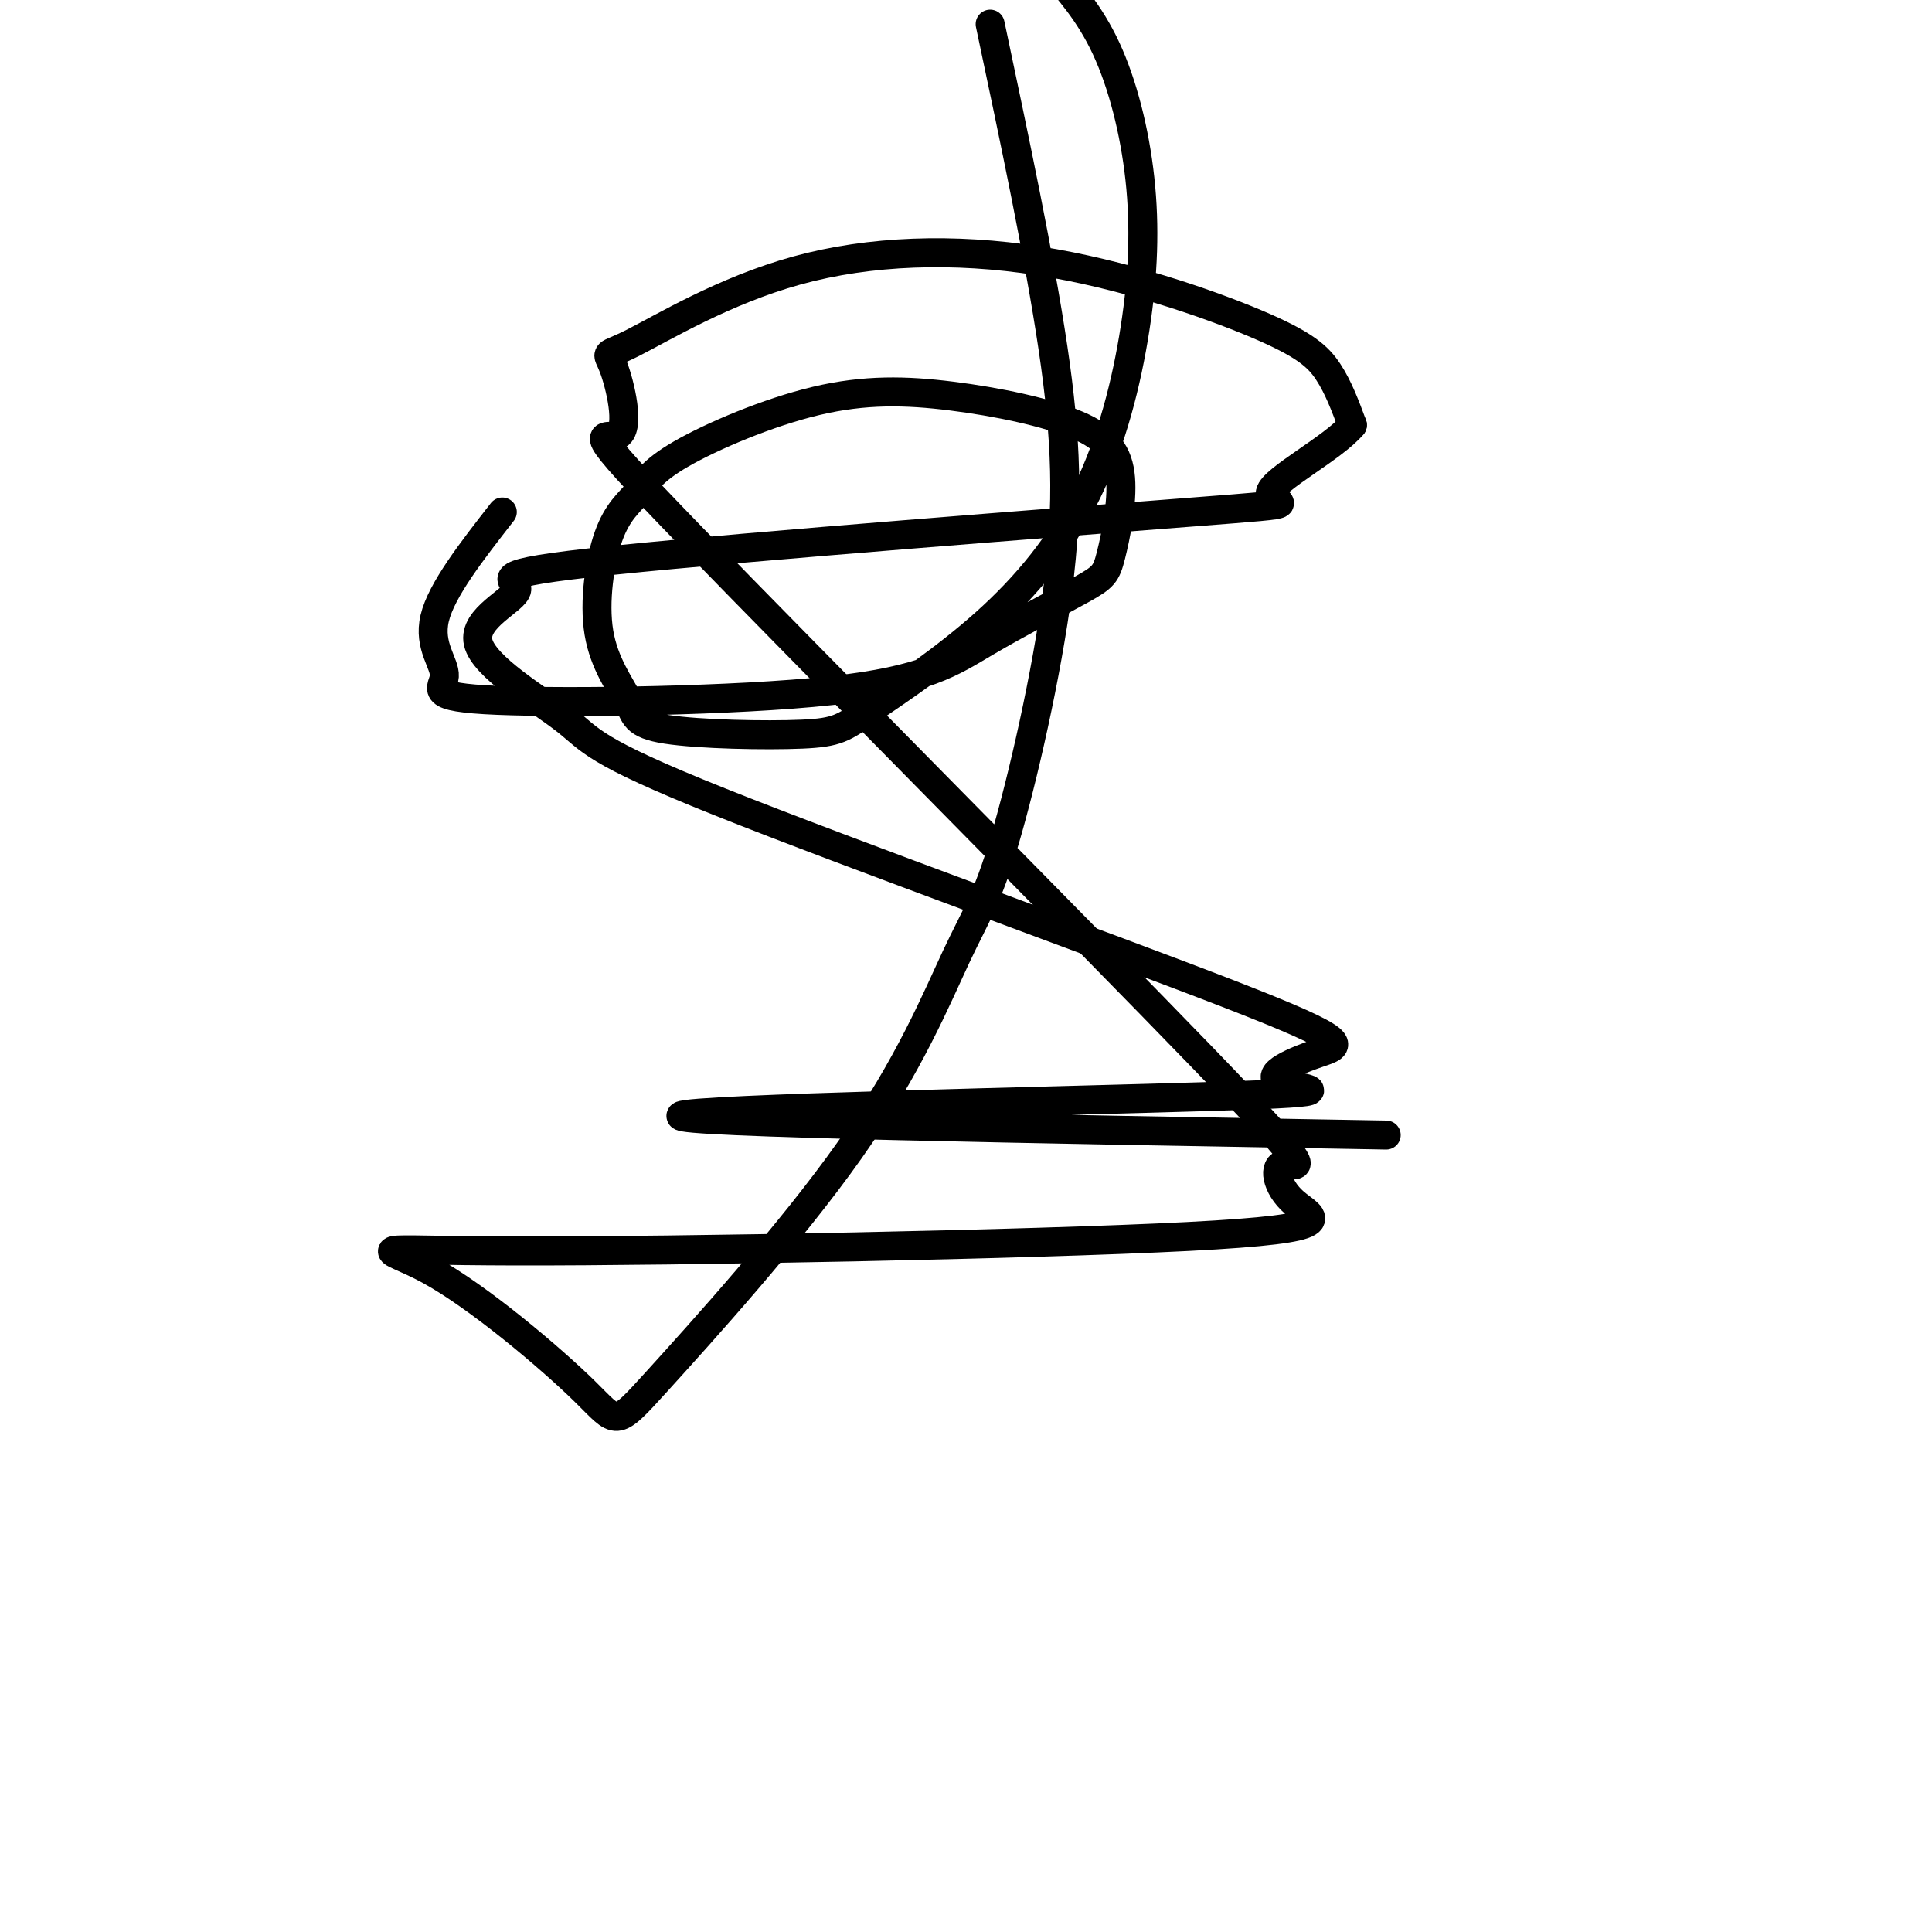 <svg viewBox='0 0 400 400' version='1.1' xmlns='http://www.w3.org/2000/svg' xmlns:xlink='http://www.w3.org/1999/xlink'><g fill='none' stroke='#000000' stroke-width='6' stroke-linecap='round' stroke-linejoin='round'><path d='M104,106c-6.312,8.091 -12.624,16.183 -14,22c-1.376,5.817 2.184,9.360 2,12c-0.184,2.640 -4.111,4.376 11,5c15.111,0.624 49.262,0.134 69,-2c19.738,-2.134 25.065,-5.913 32,-10c6.935,-4.087 15.477,-8.482 20,-11c4.523,-2.518 5.026,-3.160 6,-7c0.974,-3.840 2.420,-10.879 2,-16c-0.420,-5.121 -2.707,-8.325 -9,-11c-6.293,-2.675 -16.591,-4.823 -26,-6c-9.409,-1.177 -17.928,-1.385 -28,1c-10.072,2.385 -21.697,7.361 -28,11c-6.303,3.639 -7.286,5.941 -9,8c-1.714,2.059 -4.160,3.874 -6,9c-1.840,5.126 -3.074,13.564 -2,20c1.074,6.436 4.457,10.871 6,14c1.543,3.129 1.245,4.951 8,6c6.755,1.049 20.562,1.325 28,1c7.438,-0.325 8.505,-1.250 14,-5c5.495,-3.750 15.417,-10.324 24,-18c8.583,-7.676 15.828,-16.455 21,-27c5.172,-10.545 8.273,-22.858 10,-34c1.727,-11.142 2.080,-21.115 1,-31c-1.080,-9.885 -3.594,-19.681 -7,-27c-3.406,-7.319 -7.703,-12.159 -12,-17'/><path d='M205,5c5.103,24.098 10.206,48.197 13,67c2.794,18.803 3.279,32.312 1,50c-2.279,17.688 -7.324,39.557 -11,52c-3.676,12.443 -5.984,15.461 -10,24c-4.016,8.539 -9.739,22.599 -22,40c-12.261,17.401 -31.059,38.144 -40,48c-8.941,9.856 -8.023,8.824 -15,2c-6.977,-6.824 -21.848,-19.440 -32,-25c-10.152,-5.560 -15.585,-4.063 18,-4c33.585,0.063 106.188,-1.307 139,-3c32.812,-1.693 25.832,-3.710 22,-7c-3.832,-3.290 -4.518,-7.855 -2,-8c2.518,-0.145 8.239,4.129 -17,-22c-25.239,-26.129 -81.438,-82.661 -106,-108c-24.562,-25.339 -17.488,-19.487 -15,-21c2.488,-1.513 0.389,-10.392 -1,-14c-1.389,-3.608 -2.066,-1.944 4,-5c6.066,-3.056 18.877,-10.833 34,-15c15.123,-4.167 32.559,-4.725 50,-2c17.441,2.725 34.888,8.734 45,13c10.112,4.266 12.889,6.790 15,10c2.111,3.210 3.555,7.105 5,11'/><path d='M280,88c-3.985,4.775 -16.447,11.212 -17,14c-0.553,2.788 10.801,1.927 -16,4c-26.801,2.073 -91.759,7.078 -120,10c-28.241,2.922 -19.766,3.759 -20,6c-0.234,2.241 -9.179,5.884 -8,11c1.179,5.116 12.481,11.703 18,16c5.519,4.297 5.256,6.305 32,17c26.744,10.695 80.494,30.079 106,40c25.506,9.921 22.768,10.379 18,12c-4.768,1.621 -11.567,4.403 -8,6c3.567,1.597 17.499,2.007 -14,3c-31.499,0.993 -108.428,2.569 -110,4c-1.572,1.431 72.214,2.715 146,4'/></g>
</svg>